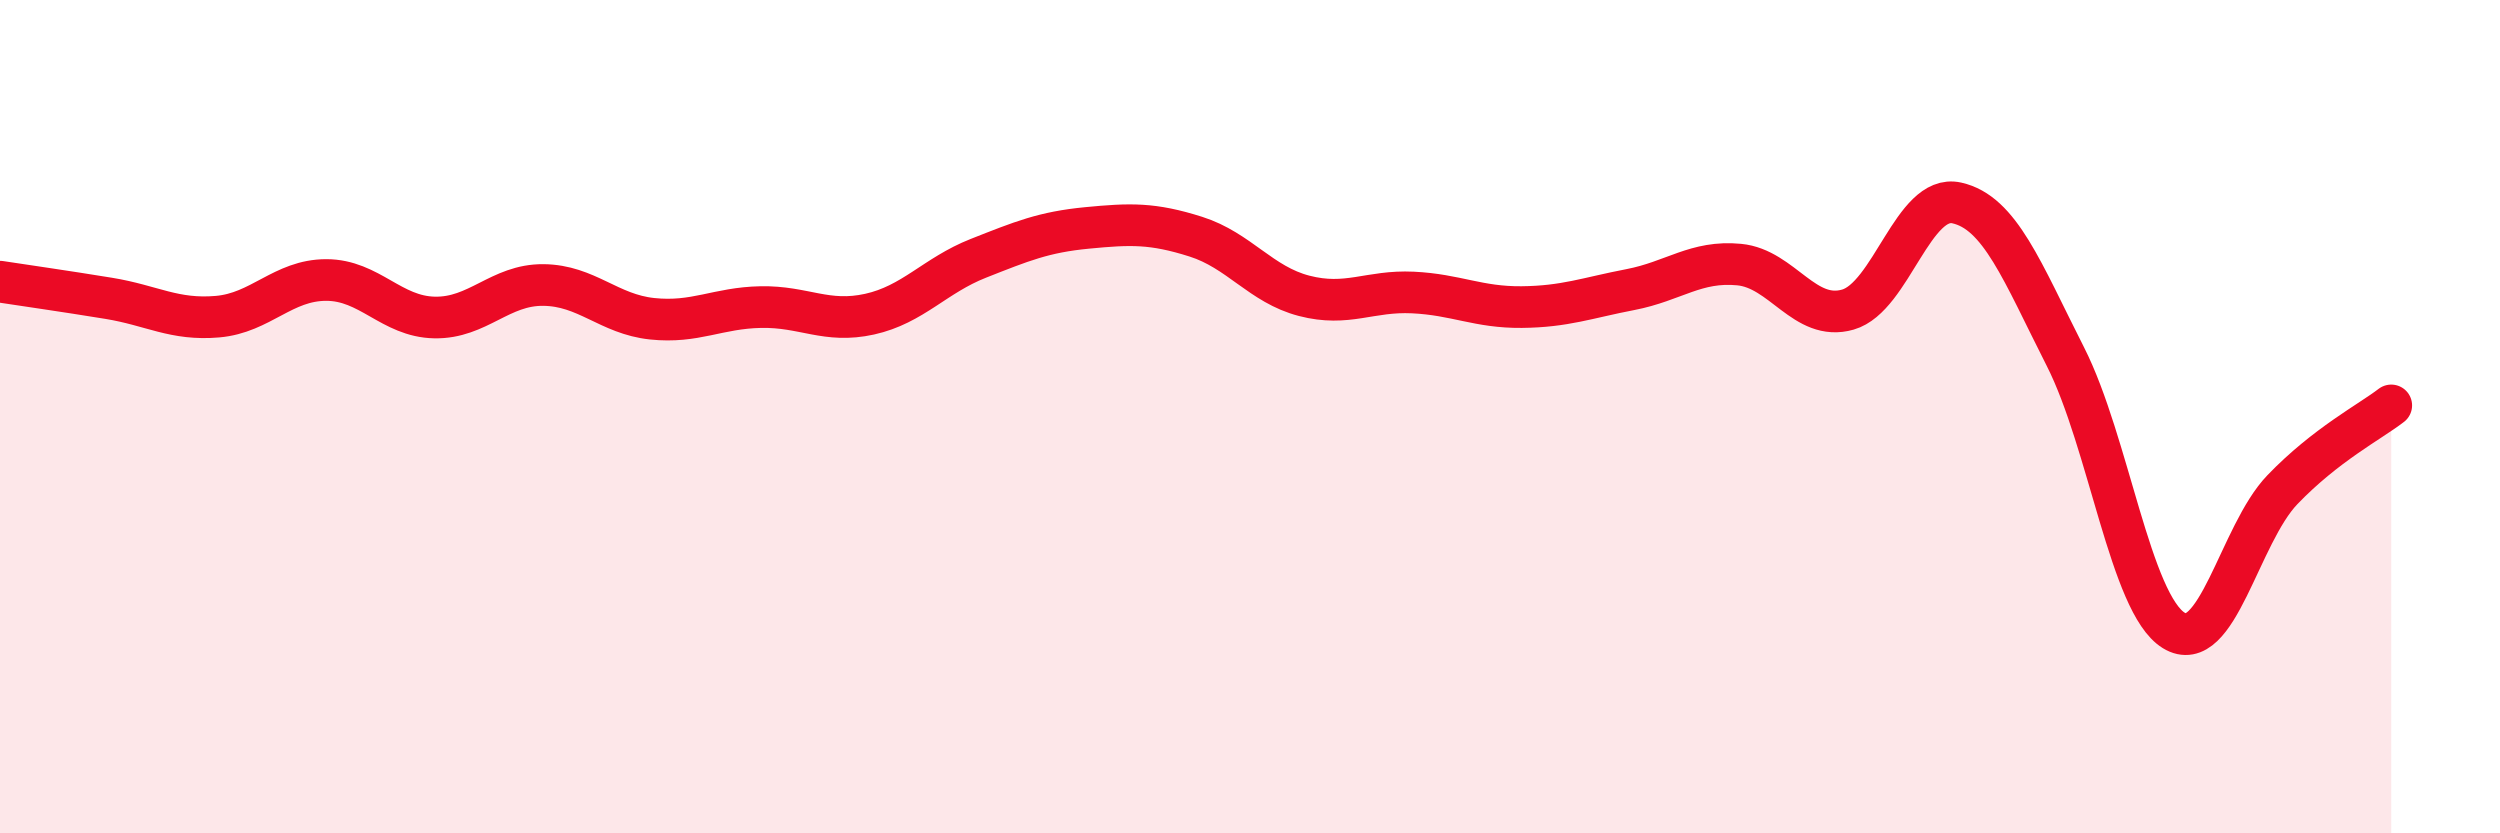 
    <svg width="60" height="20" viewBox="0 0 60 20" xmlns="http://www.w3.org/2000/svg">
      <path
        d="M 0,6.76 C 0.52,6.84 1.57,6.99 2.61,7.16 C 3.65,7.33 4.18,7.69 5.22,7.6 C 6.26,7.51 6.79,6.72 7.83,6.72 C 8.87,6.72 9.39,7.6 10.43,7.62 C 11.47,7.64 12,6.83 13.04,6.84 C 14.08,6.85 14.61,7.54 15.65,7.65 C 16.69,7.76 17.22,7.39 18.26,7.37 C 19.3,7.35 19.83,7.77 20.87,7.54 C 21.91,7.31 22.44,6.61 23.48,6.2 C 24.52,5.79 25.05,5.57 26.09,5.47 C 27.13,5.37 27.66,5.35 28.7,5.68 C 29.74,6.01 30.26,6.83 31.3,7.1 C 32.34,7.37 32.87,6.97 33.91,7.02 C 34.95,7.07 35.48,7.38 36.52,7.37 C 37.56,7.36 38.09,7.15 39.13,6.95 C 40.17,6.75 40.7,6.25 41.74,6.35 C 42.78,6.45 43.31,7.73 44.35,7.43 C 45.39,7.13 45.92,4.64 46.96,4.87 C 48,5.1 48.53,6.51 49.57,8.56 C 50.61,10.61 51.13,14.49 52.17,15.13 C 53.21,15.77 53.74,12.83 54.78,11.75 C 55.82,10.67 56.87,10.13 57.39,9.73L57.39 20L0 20Z"
        fill="#EB0A25"
        opacity="0.1"
        stroke-linecap="round"
        stroke-linejoin="round"
      />
      <path
        d="M 0,6.76 C 0.52,6.84 1.57,6.99 2.61,7.16 C 3.65,7.33 4.18,7.69 5.22,7.6 C 6.26,7.51 6.79,6.72 7.83,6.72 C 8.87,6.72 9.39,7.6 10.43,7.62 C 11.47,7.64 12,6.83 13.04,6.84 C 14.08,6.85 14.61,7.54 15.65,7.65 C 16.69,7.76 17.22,7.39 18.26,7.37 C 19.3,7.35 19.83,7.77 20.87,7.54 C 21.91,7.31 22.44,6.61 23.48,6.2 C 24.52,5.79 25.05,5.57 26.09,5.47 C 27.13,5.37 27.66,5.35 28.7,5.68 C 29.74,6.01 30.26,6.83 31.3,7.1 C 32.34,7.37 32.87,6.97 33.91,7.02 C 34.95,7.07 35.48,7.38 36.52,7.37 C 37.56,7.36 38.09,7.15 39.13,6.95 C 40.17,6.75 40.7,6.25 41.74,6.35 C 42.78,6.45 43.31,7.73 44.35,7.43 C 45.39,7.13 45.92,4.64 46.96,4.87 C 48,5.1 48.53,6.51 49.57,8.56 C 50.61,10.61 51.13,14.49 52.17,15.13 C 53.21,15.77 53.74,12.83 54.78,11.75 C 55.82,10.67 56.87,10.13 57.39,9.73"
        stroke="#EB0A25"
        stroke-width="1"
        fill="none"
        stroke-linecap="round"
        stroke-linejoin="round"
      />
    </svg>
  